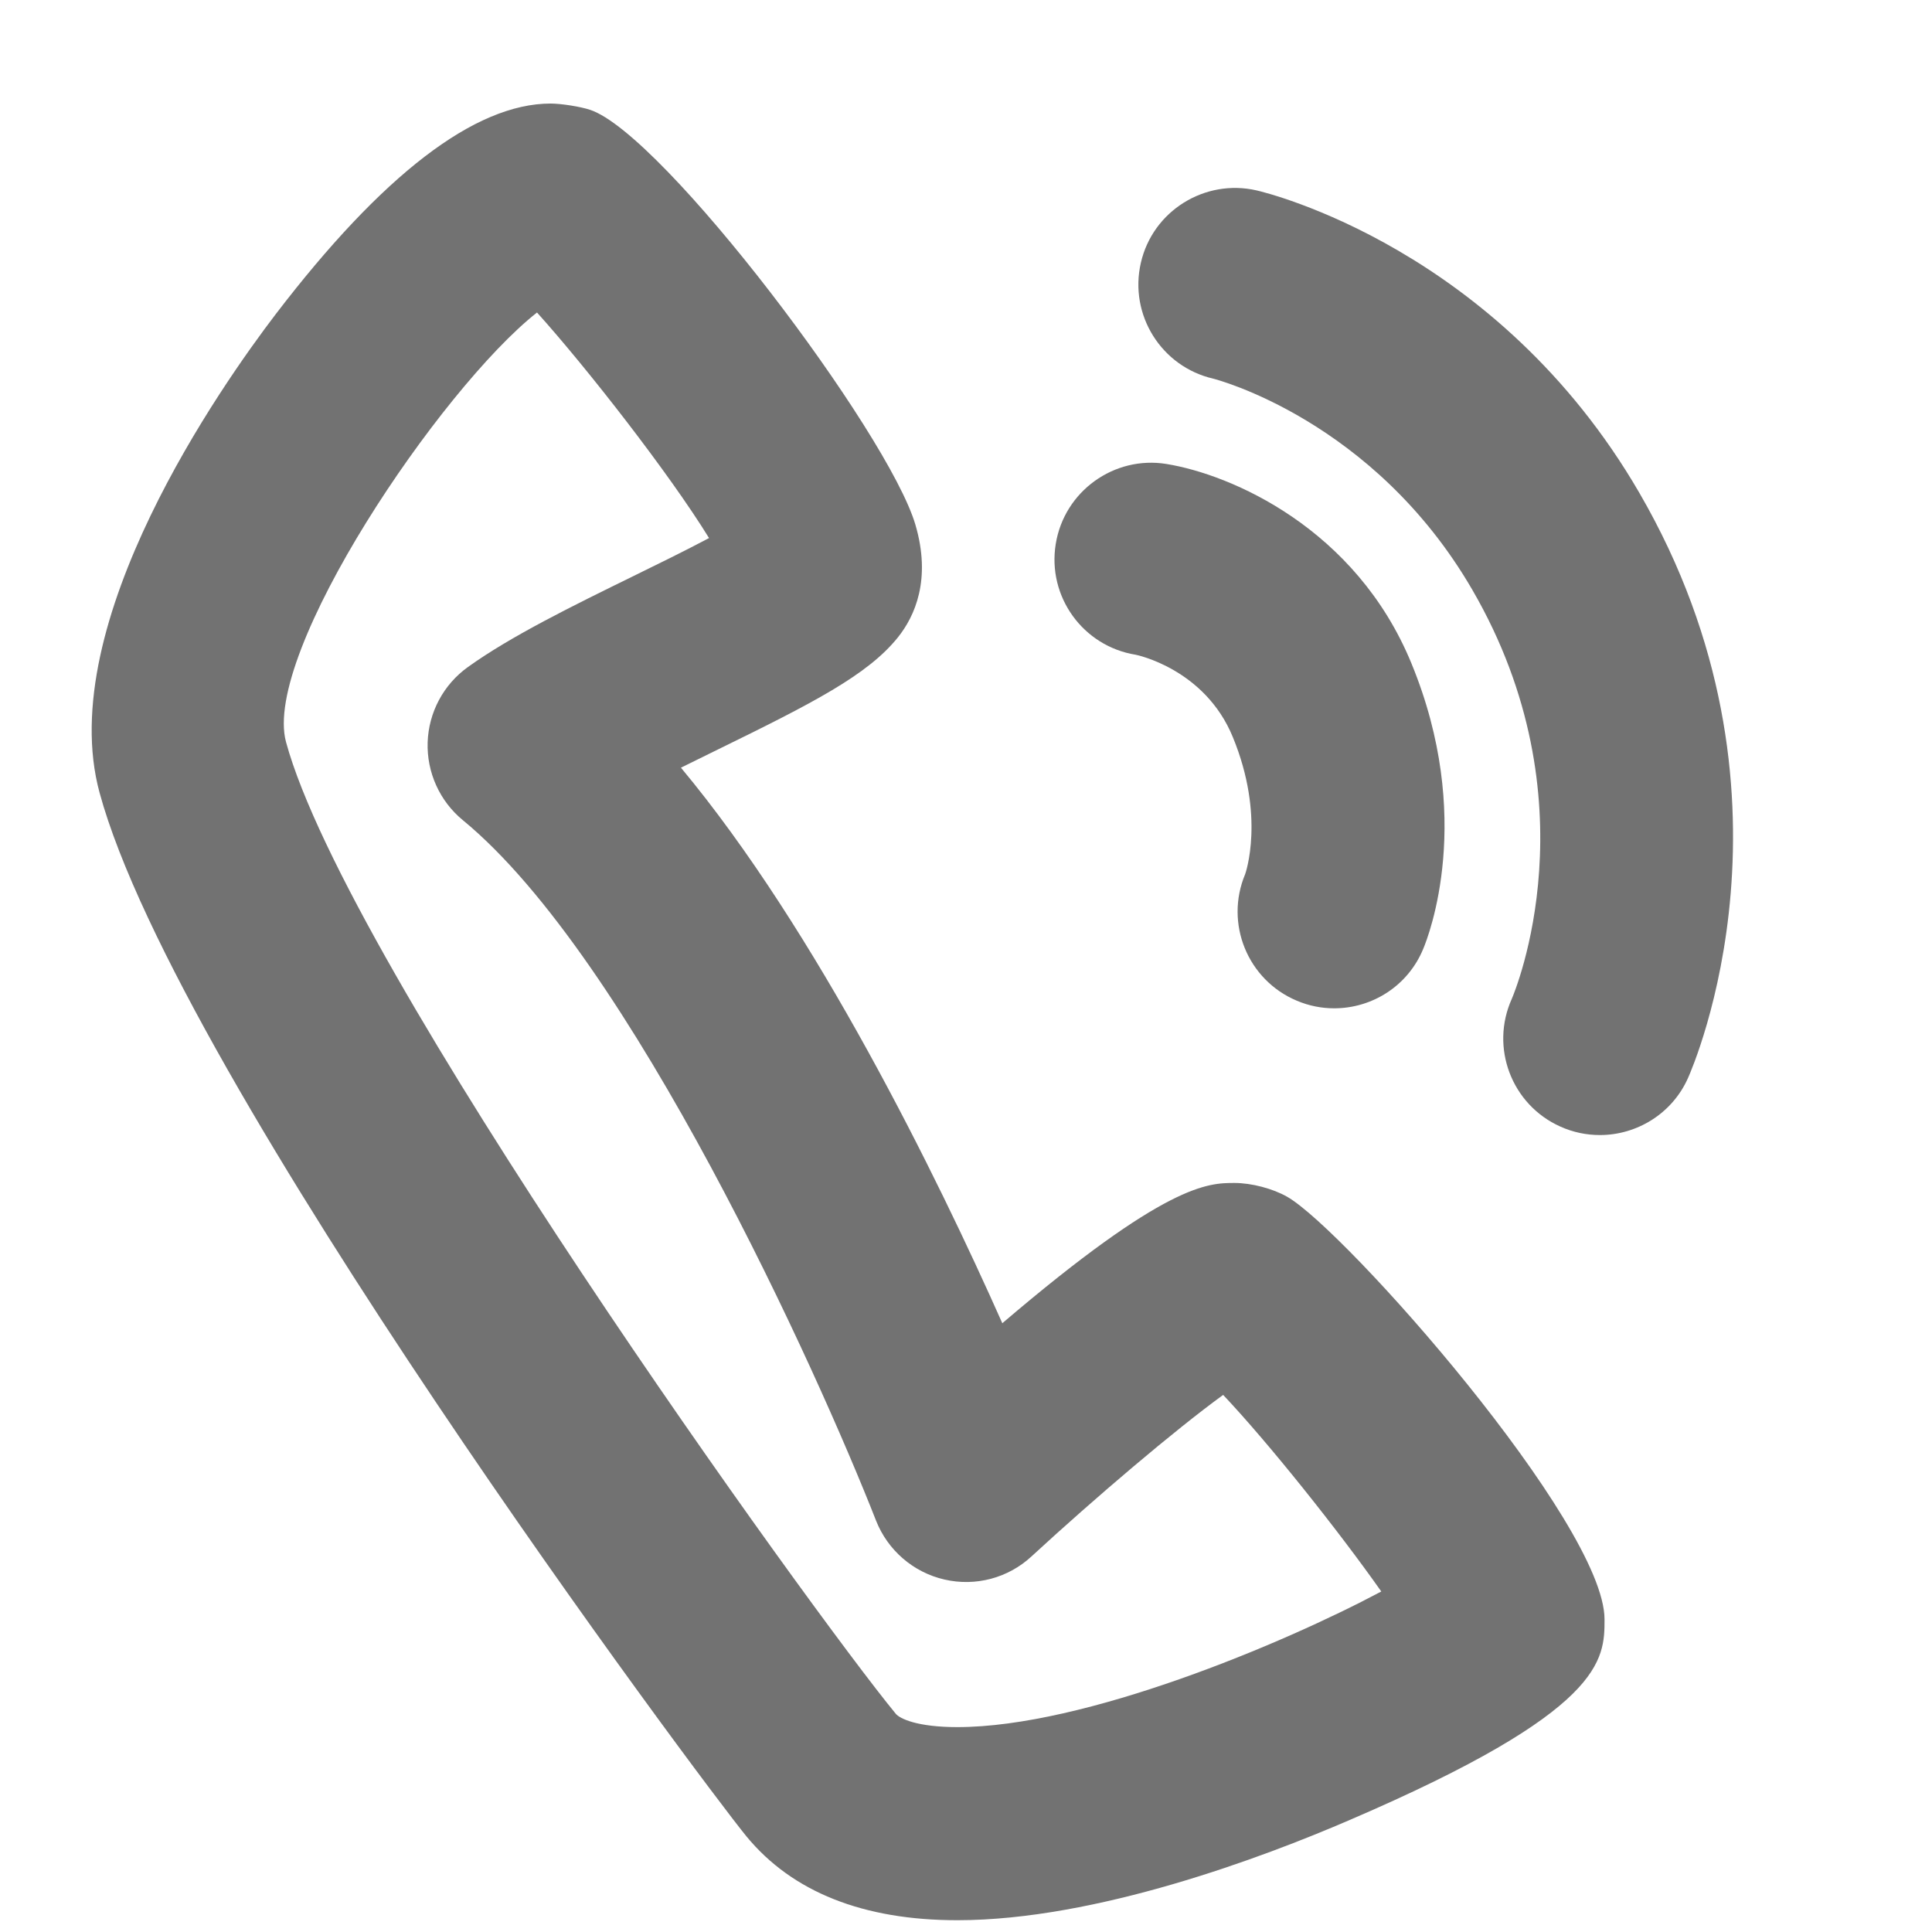 <?xml version="1.0" encoding="utf-8"?>
<!-- Generator: Adobe Illustrator 16.0.0, SVG Export Plug-In . SVG Version: 6.00 Build 0)  -->
<!DOCTYPE svg PUBLIC "-//W3C//DTD SVG 1.1//EN" "http://www.w3.org/Graphics/SVG/1.1/DTD/svg11.dtd">
<svg version="1.1" id="Layer_1" xmlns="http://www.w3.org/2000/svg" xmlns:xlink="http://www.w3.org/1999/xlink" x="0px" y="0px"
	 viewBox="15 14 20 20" width="26px" height="26px" enable-background="new 15 15 26 26" xml:space="preserve" fill="rgb( 114, 114, 114 )">
<g>
	<path d="M24.91,33.878c-0.974,0-1.708-0.292-2.182-0.867c-0.455-0.554-5.888-7.833-6.697-10.804
		c-0.479-1.756,1.274-4.235,1.822-4.953c1.106-1.447,2.064-2.182,2.847-2.182c0.108,0,0.307,0.031,0.409,0.065
		c0.757,0.252,3.085,3.339,3.367,4.294c0.167,0.568-0.006,0.948-0.181,1.167c-0.312,0.389-0.881,0.68-1.862,1.16
		c-0.125,0.062-0.255,0.125-0.384,0.189c1.405,1.686,2.645,4.219,3.327,5.751c1.701-1.452,2.131-1.452,2.404-1.452
		c0.174,0,0.394,0.057,0.545,0.143c0.6,0.343,3.285,3.383,3.285,4.374c0,0.421,0,0.944-2.637,2.077
		C28.072,33.229,26.345,33.878,24.91,33.878z M20.559,17.235c-0.999,0.788-2.849,3.526-2.598,4.447
		c0.633,2.325,5.442,9.002,6.312,10.059c0.042,0.051,0.224,0.138,0.637,0.138c1.315,0,3.366-0.859,4.389-1.404
		c-0.442-0.628-1.166-1.537-1.637-2.035c-0.498,0.362-1.322,1.062-1.984,1.672c-0.242,0.224-0.579,0.314-0.902,0.239
		c-0.322-0.074-0.586-0.303-0.707-0.609c-0.601-1.533-2.539-5.824-4.277-7.251c-0.24-0.197-0.375-0.495-0.365-0.806
		c0.01-0.31,0.164-0.599,0.417-0.78c0.445-0.32,1.088-0.635,1.71-0.94c0.235-0.115,0.537-0.263,0.786-0.395
		C21.93,18.904,21.076,17.809,20.559,17.235z"/>
</g>
<g>
	<path d="M28.812,24.438c-0.13,0-0.261-0.025-0.388-0.079c-0.509-0.214-0.748-0.8-0.534-1.31c0.002-0.005,0.211-0.596-0.128-1.419
		c-0.29-0.707-0.999-0.851-1.005-0.852c-0.546-0.088-0.917-0.602-0.828-1.147c0.088-0.545,0.604-0.916,1.146-0.828
		c0.672,0.109,1.961,0.666,2.536,2.064c0.656,1.594,0.179,2.821,0.122,2.956C29.574,24.208,29.203,24.438,28.812,24.438z"/>
</g>
<g>
	<path d="M31.562,25.75c-0.138,0-0.277-0.028-0.41-0.088c-0.504-0.226-0.729-0.818-0.502-1.322c0.033-0.077,0.859-2.05-0.409-4.235
		c-1.022-1.761-2.665-2.181-2.681-2.185c-0.538-0.124-0.874-0.661-0.75-1.199c0.123-0.539,0.664-0.873,1.198-0.75
		c0.101,0.023,2.493,0.599,3.962,3.13c1.797,3.097,0.558,5.939,0.504,6.059C32.309,25.53,31.943,25.75,31.562,25.75z"/>
</g>
</svg>
